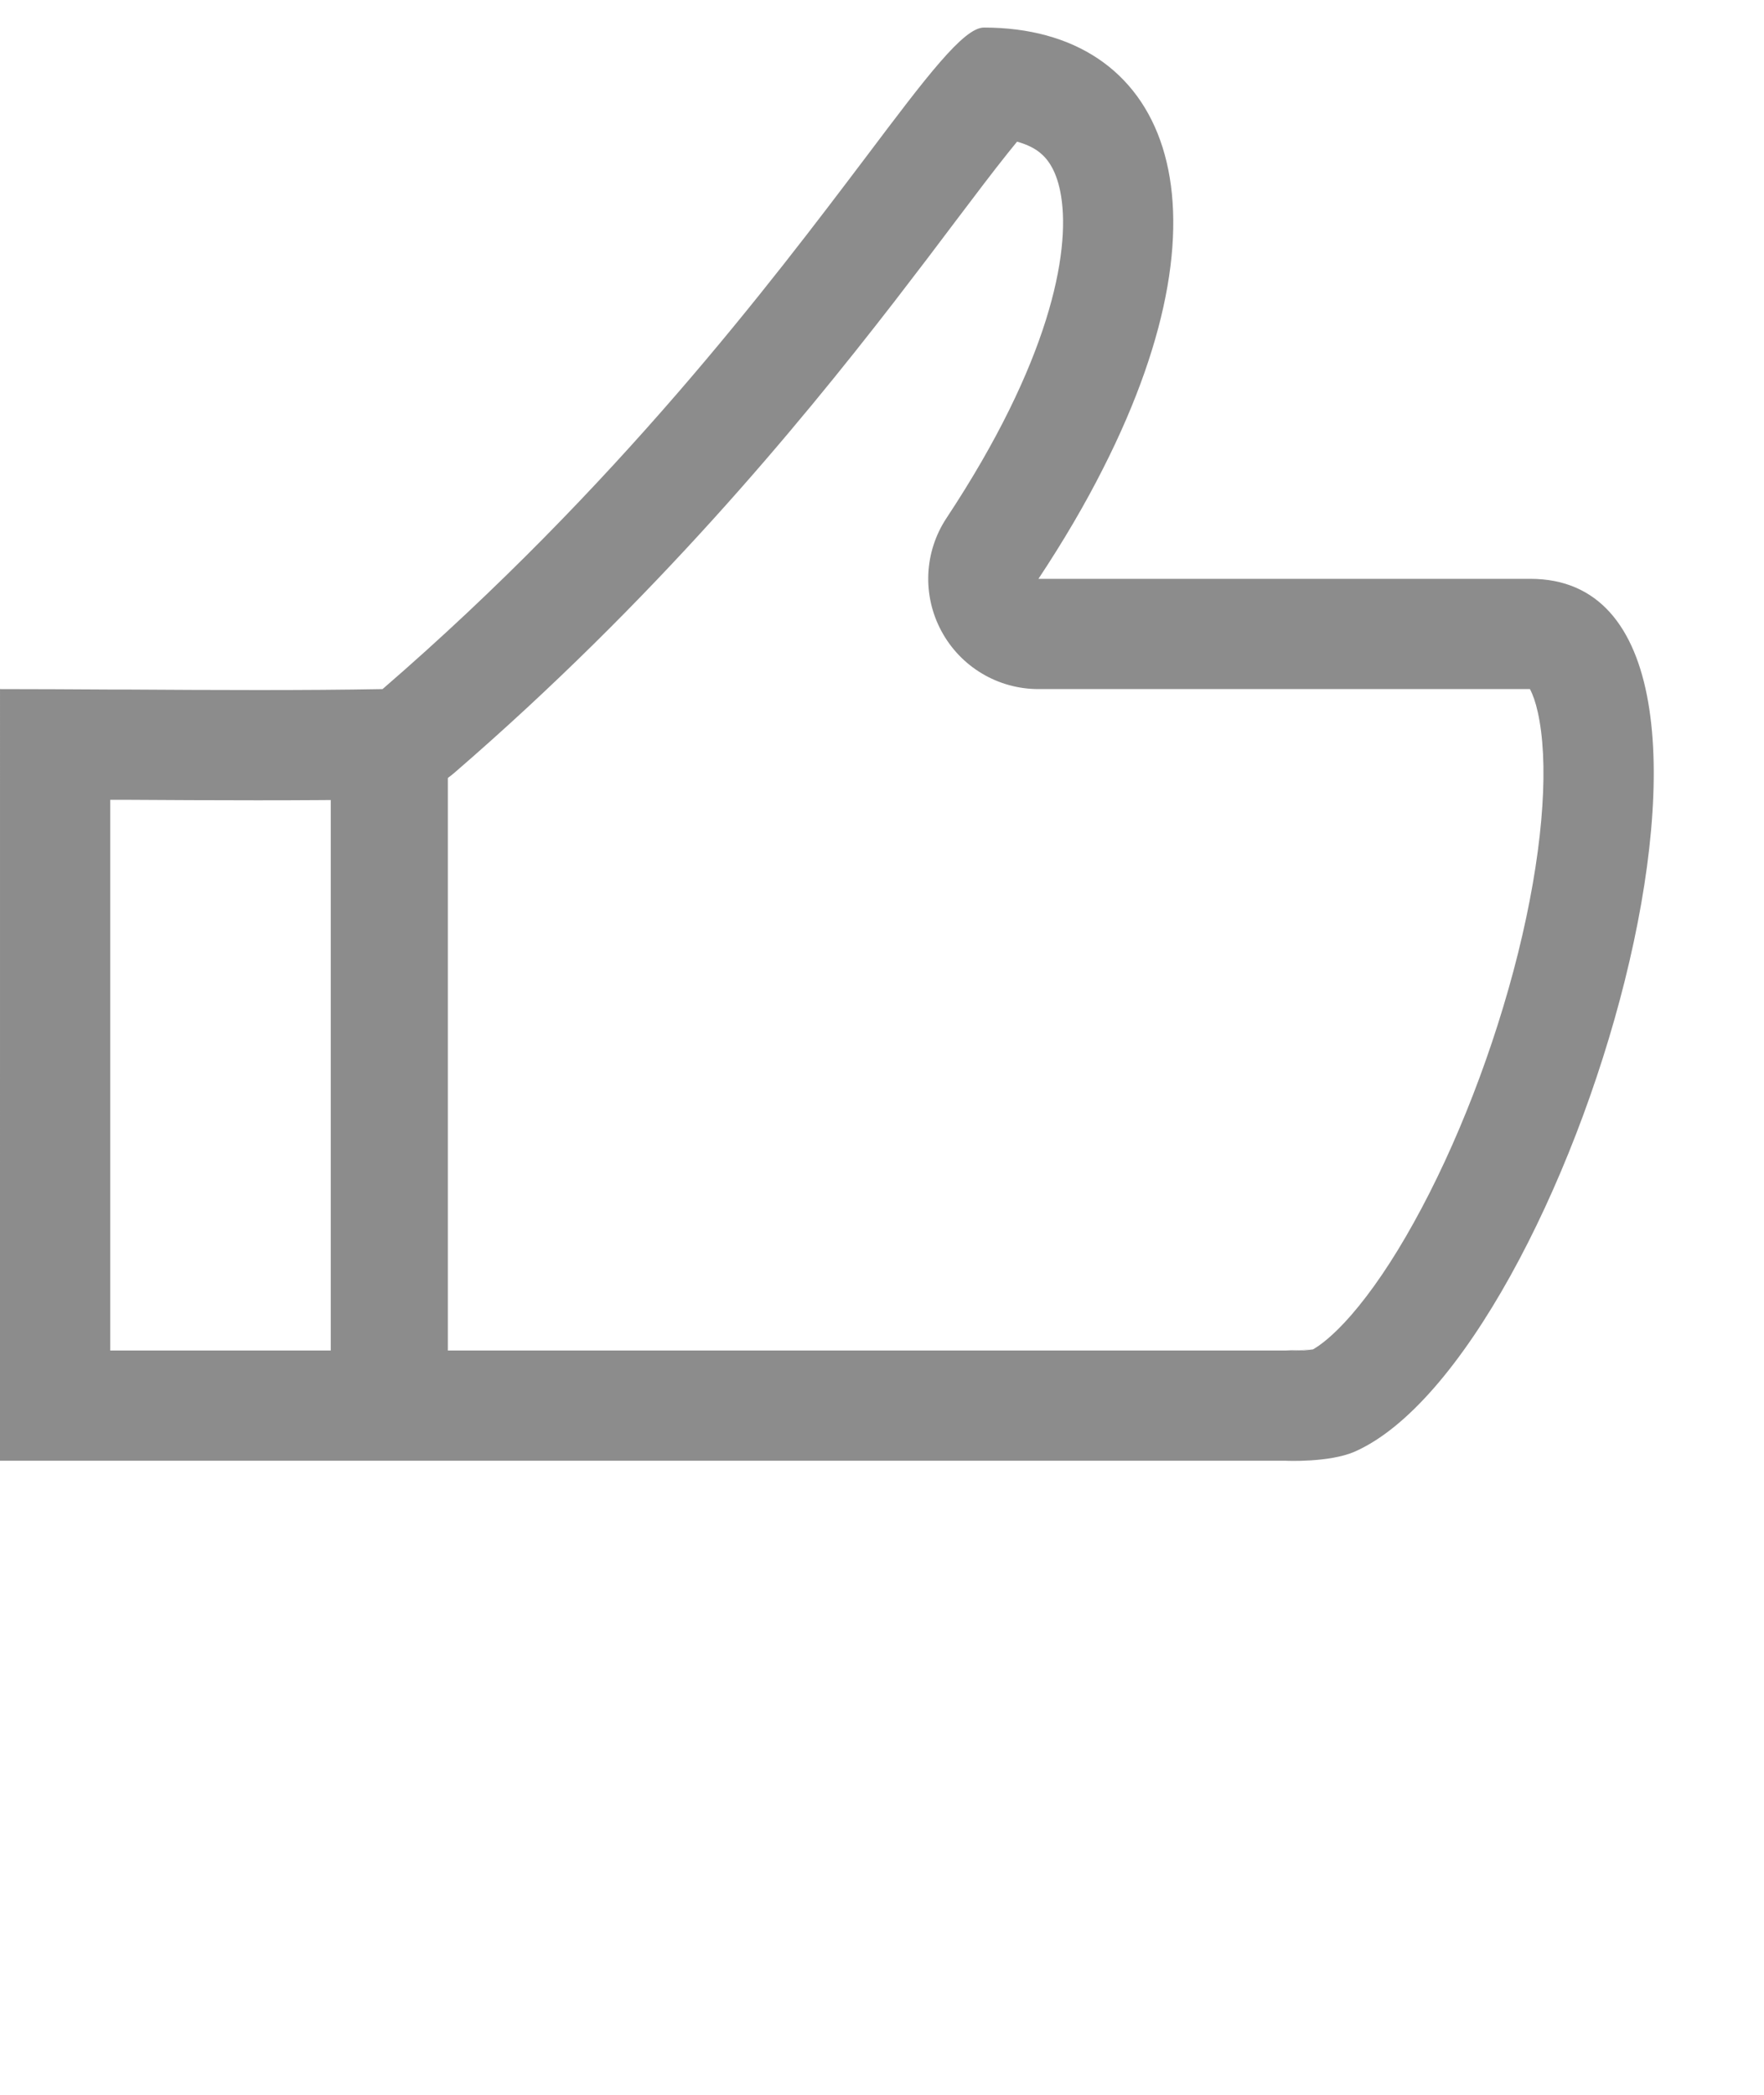 <svg _ngcontent-fad-c79="" width="16" height="19" viewBox="0 0 16 19" fill="none" xmlns="http://www.w3.org/2000/svg" class="ng-tns-c79-98"><g _ngcontent-fad-c79="" class="line ng-tns-c79-98"><path _ngcontent-fad-c79="" fill-rule="evenodd" clip-rule="evenodd" d="M3.47 6.25C2.759 6.263 1.938 6.259 1.139 6.254C1.093 6.254 1.046 6.254 1 6.254C0.657 6.252 0.321 6.25 8.81107e-05 6.25L0 13.249L11.665 13.249C11.665 13.249 12.052 13.267 12.284 13.168C14.22 12.321 16.36 5.25 13.881 5.25L9.419 5.25C9.649 4.903 9.844 4.569 10.005 4.25C11.242 1.814 10.568 0.25 8.924 0.25C8.74 0.25 8.403 0.696 7.86 1.417C6.993 2.564 5.602 4.407 3.47 6.25ZM11.909 12.239C11.973 12.203 12.093 12.115 12.256 11.928C12.436 11.721 12.631 11.437 12.824 11.088C13.212 10.39 13.553 9.51 13.768 8.65C13.987 7.769 14.047 7.016 13.964 6.54C13.945 6.429 13.921 6.349 13.898 6.295C13.89 6.276 13.883 6.261 13.877 6.25L9.419 6.25C9.051 6.25 8.713 6.048 8.539 5.724C8.364 5.399 8.382 5.006 8.585 4.699C9.52 3.285 9.707 2.296 9.625 1.782C9.588 1.55 9.503 1.442 9.434 1.386C9.392 1.351 9.326 1.313 9.225 1.285C9.2 1.316 9.172 1.351 9.14 1.39C9.001 1.564 8.851 1.763 8.671 2.001C8.513 2.212 8.33 2.453 8.111 2.737C7.22 3.888 5.93 5.446 4.124 7.007C3.947 7.159 3.723 7.245 3.489 7.25C2.766 7.263 1.922 7.259 1.116 7.254C1.077 7.254 1.039 7.254 1 7.254L1 12.249L11.665 12.249M11.711 12.25C11.715 12.25 11.723 12.25 11.734 12.25C11.758 12.25 11.79 12.25 11.826 12.248C11.869 12.245 11.896 12.241 11.909 12.239M11.711 12.25L11.709 12.25L11.711 12.25Z" fill="#8C8C8C" class="ng-tns-c79-98"></path><path _ngcontent-fad-c79="" d="M3 6.516H4.062V12.969H3V6.516Z" fill="#8C8C8C" class="ng-tns-c79-98"></path></g><g _ngcontent-fad-c79="" class="fill ng-tns-c79-98"><path _ngcontent-fad-c79="" d="M4.006 6.25C4.612 5.814 5.967 4.694 7.267 3.396C7.916 2.748 8.355 2.192 8.79 1.627C9.012 1.325 9.371 1.17 9.691 1.292C10.203 1.486 10.241 2 10.22 2.283C10.182 2.789 10.111 3.266 9.772 3.984C9.665 4.212 9.486 4.534 9.215 4.924C9.12 5.06 9.215 5.25 9.38 5.25H13.906C14.295 5.212 14.847 5.749 14.899 6.602C14.953 7.5 14.83 8.281 14.504 9.441C14.229 10.418 14.007 10.823 13.688 11.403C13.629 11.511 13.567 11.625 13.5 11.75C13.319 12.089 12.55 13.25 11.679 13.25C11.531 13.25 11.195 13.25 10.737 13.25C9.041 13.249 5.675 13.248 4.006 13.25V6.25Z" fill="none" class="ng-tns-c79-98"></path><path _ngcontent-fad-c79="" d="M2.998 6.25L0 6.266V13.242L2.998 13.25V6.25Z" fill="none" class="ng-tns-c79-98"></path></g></svg>